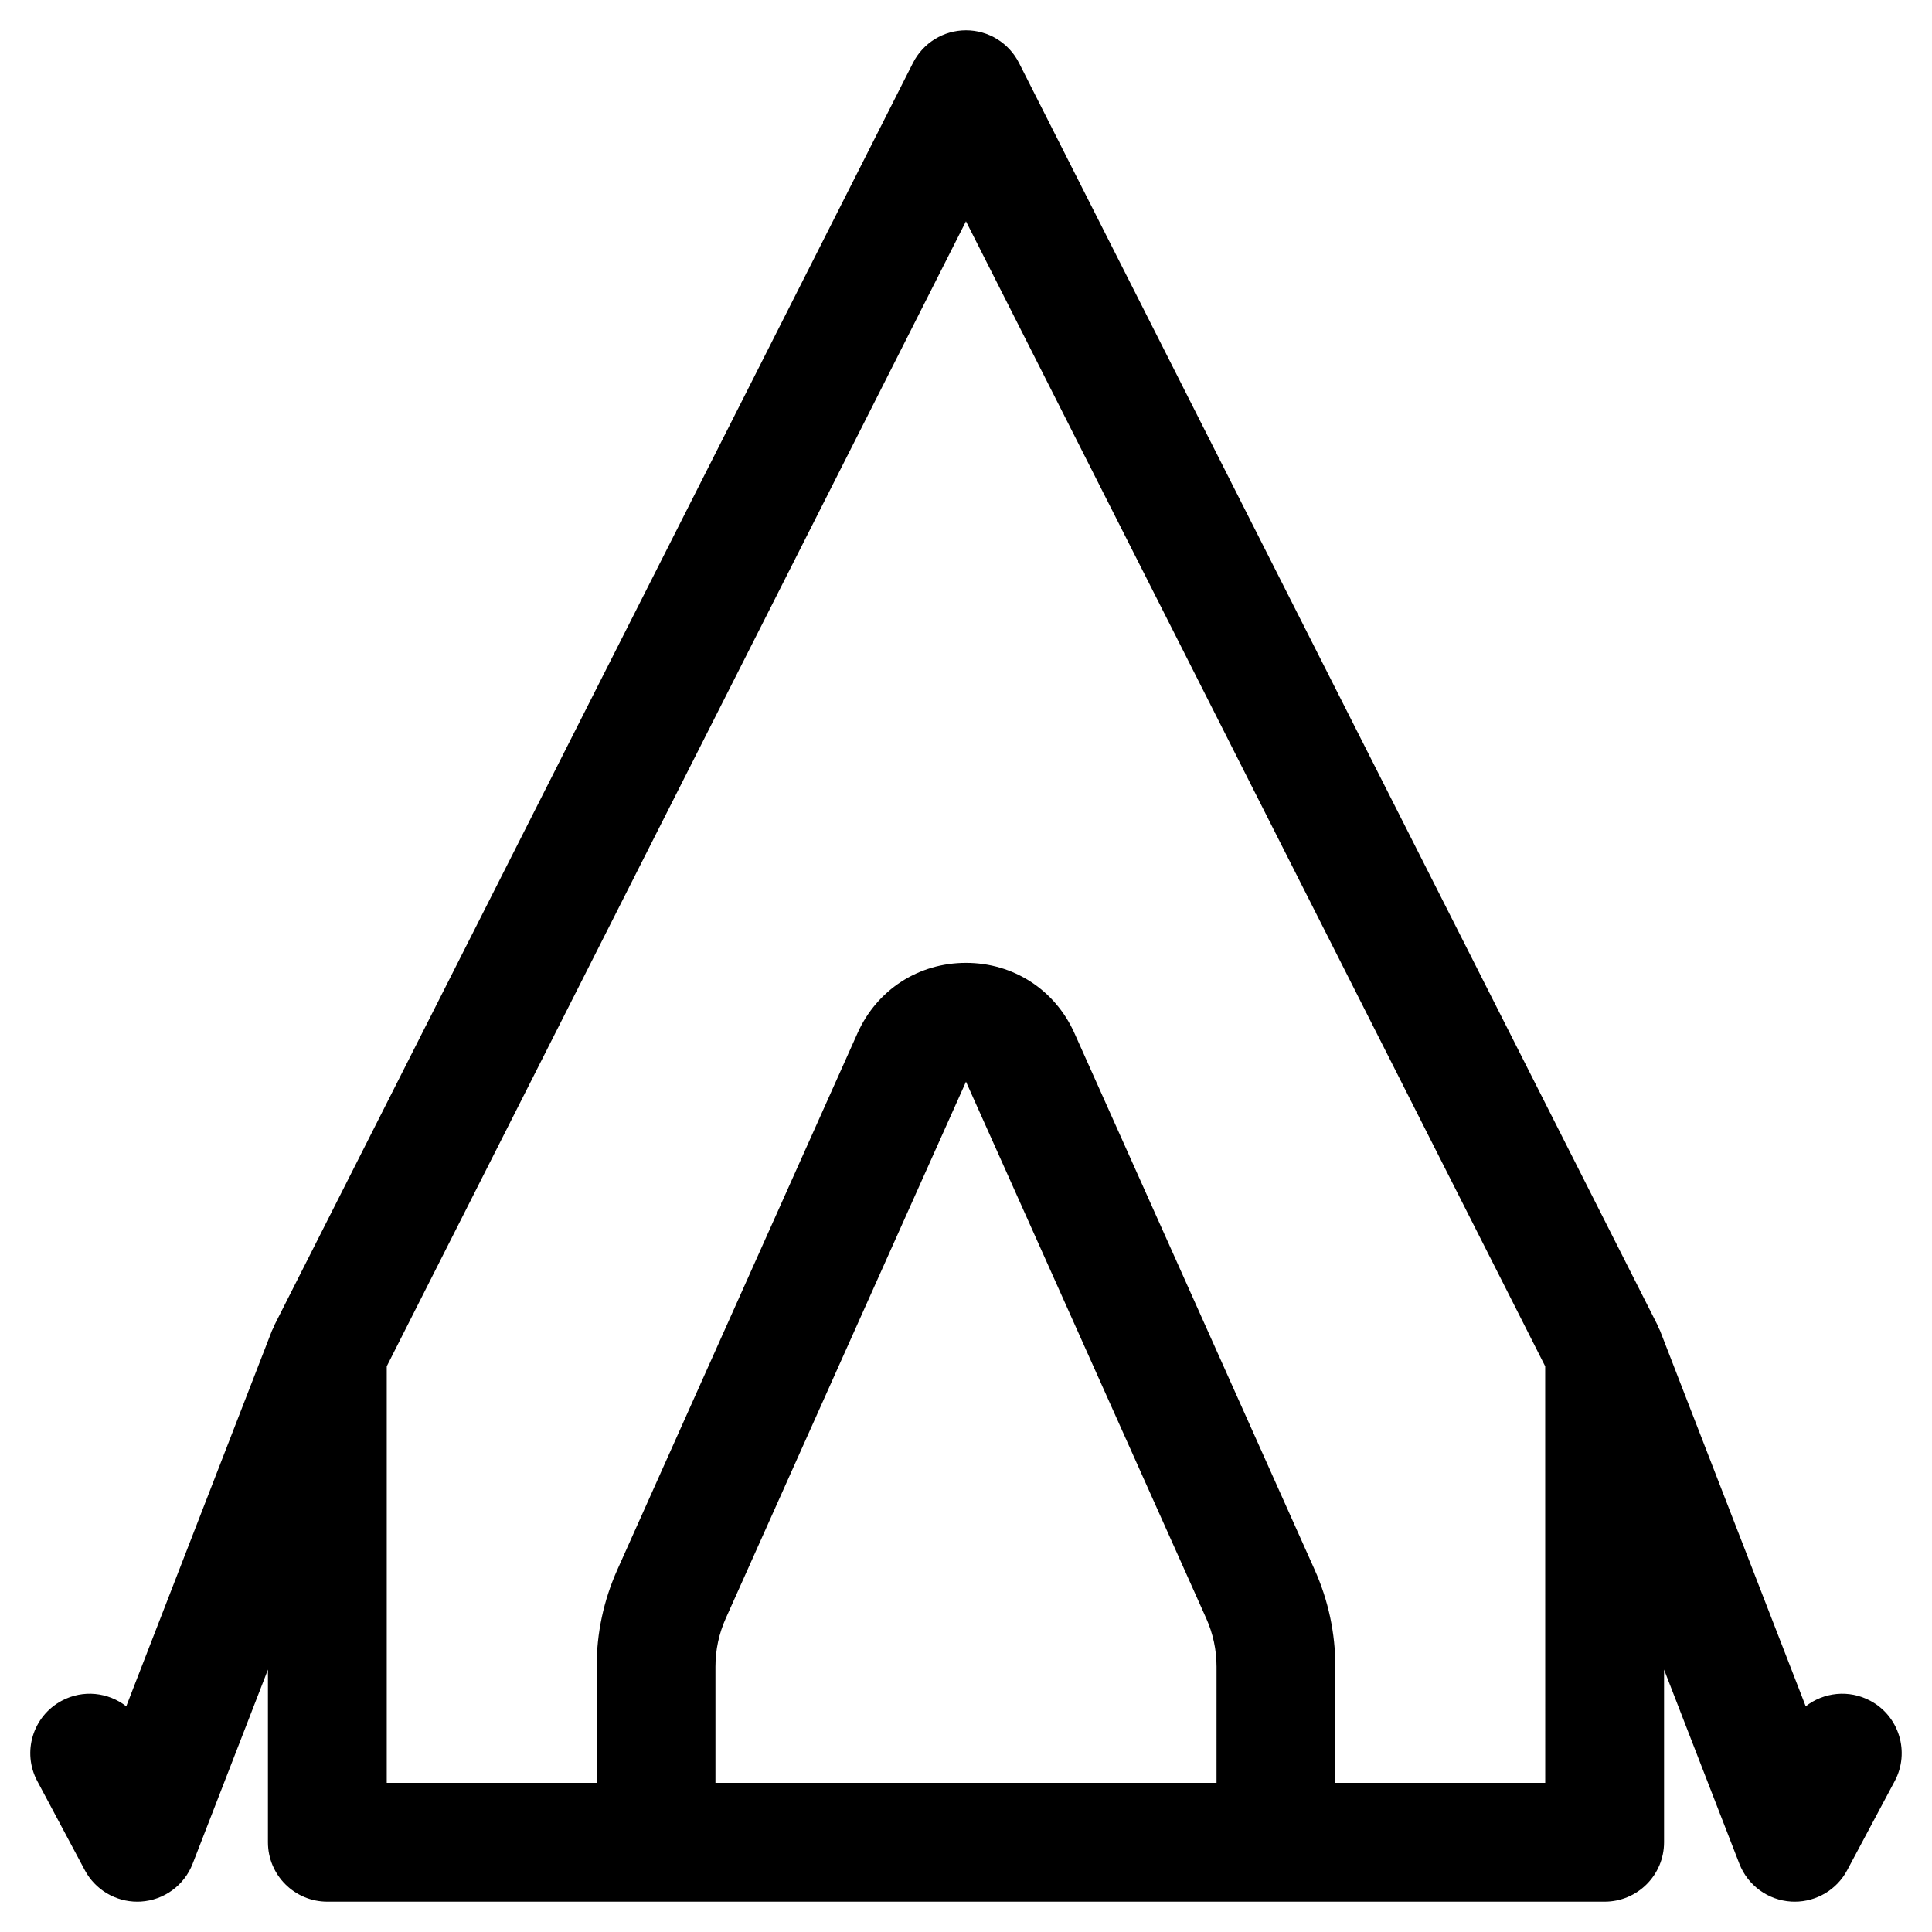 <?xml version="1.0" encoding="UTF-8"?>
<!-- The Best Svg Icon site in the world: iconSvg.co, Visit us! https://iconsvg.co -->
<svg fill="#000000" width="800px" height="800px" version="1.1" viewBox="144 144 512 512" xmlns="http://www.w3.org/2000/svg">
 <path d="m639.63 594.71c-5.664-3.019-12.344-2.227-17.098 1.473l-38.609-99.547c-0.109-0.281-0.277-0.52-0.402-0.789-0.094-0.203-0.129-0.426-0.23-0.625l-169.25-334.56c-2.676-5.293-8.105-8.633-14.043-8.633s-11.371 3.34-14.051 8.637l-169.25 334.56c-0.102 0.199-0.137 0.426-0.23 0.629-0.121 0.27-0.289 0.504-0.398 0.785l-38.609 99.547c-4.754-3.703-11.43-4.5-17.098-1.473-7.672 4.09-10.574 13.629-6.481 21.301l12.598 23.617c2.746 5.144 8.102 8.332 13.887 8.332 0.316 0 0.629-0.008 0.949-0.027 6.141-0.367 11.508-4.285 13.734-10.023l19.957-51.453v45.758c0 8.695 7.051 15.742 15.742 15.742h338.5c8.695 0 15.742-7.051 15.742-15.742v-45.758l19.957 51.453c2.227 5.738 7.59 9.652 13.734 10.023 0.32 0.016 0.637 0.027 0.953 0.027 5.785 0 11.141-3.184 13.887-8.336l12.598-23.617c4.09-7.672 1.188-17.207-6.484-21.301zm-306.03 21.766v-30.766c0-4.465 0.922-8.793 2.75-12.863l63.648-142.19 63.648 142.19c1.824 4.07 2.75 8.402 2.75 12.863l-0.004 30.77zm219.9 0h-55.621v-30.766c0-8.926-1.848-17.586-5.492-25.73l-63.652-142.19c-5.141-11.488-16.156-18.625-28.738-18.625-12.586 0-23.602 7.137-28.742 18.621l-63.648 142.19c-3.644 8.145-5.492 16.805-5.492 25.73l-0.004 30.77h-55.621v-110.39l153.5-303.44 153.5 303.44z"/>
</svg>
